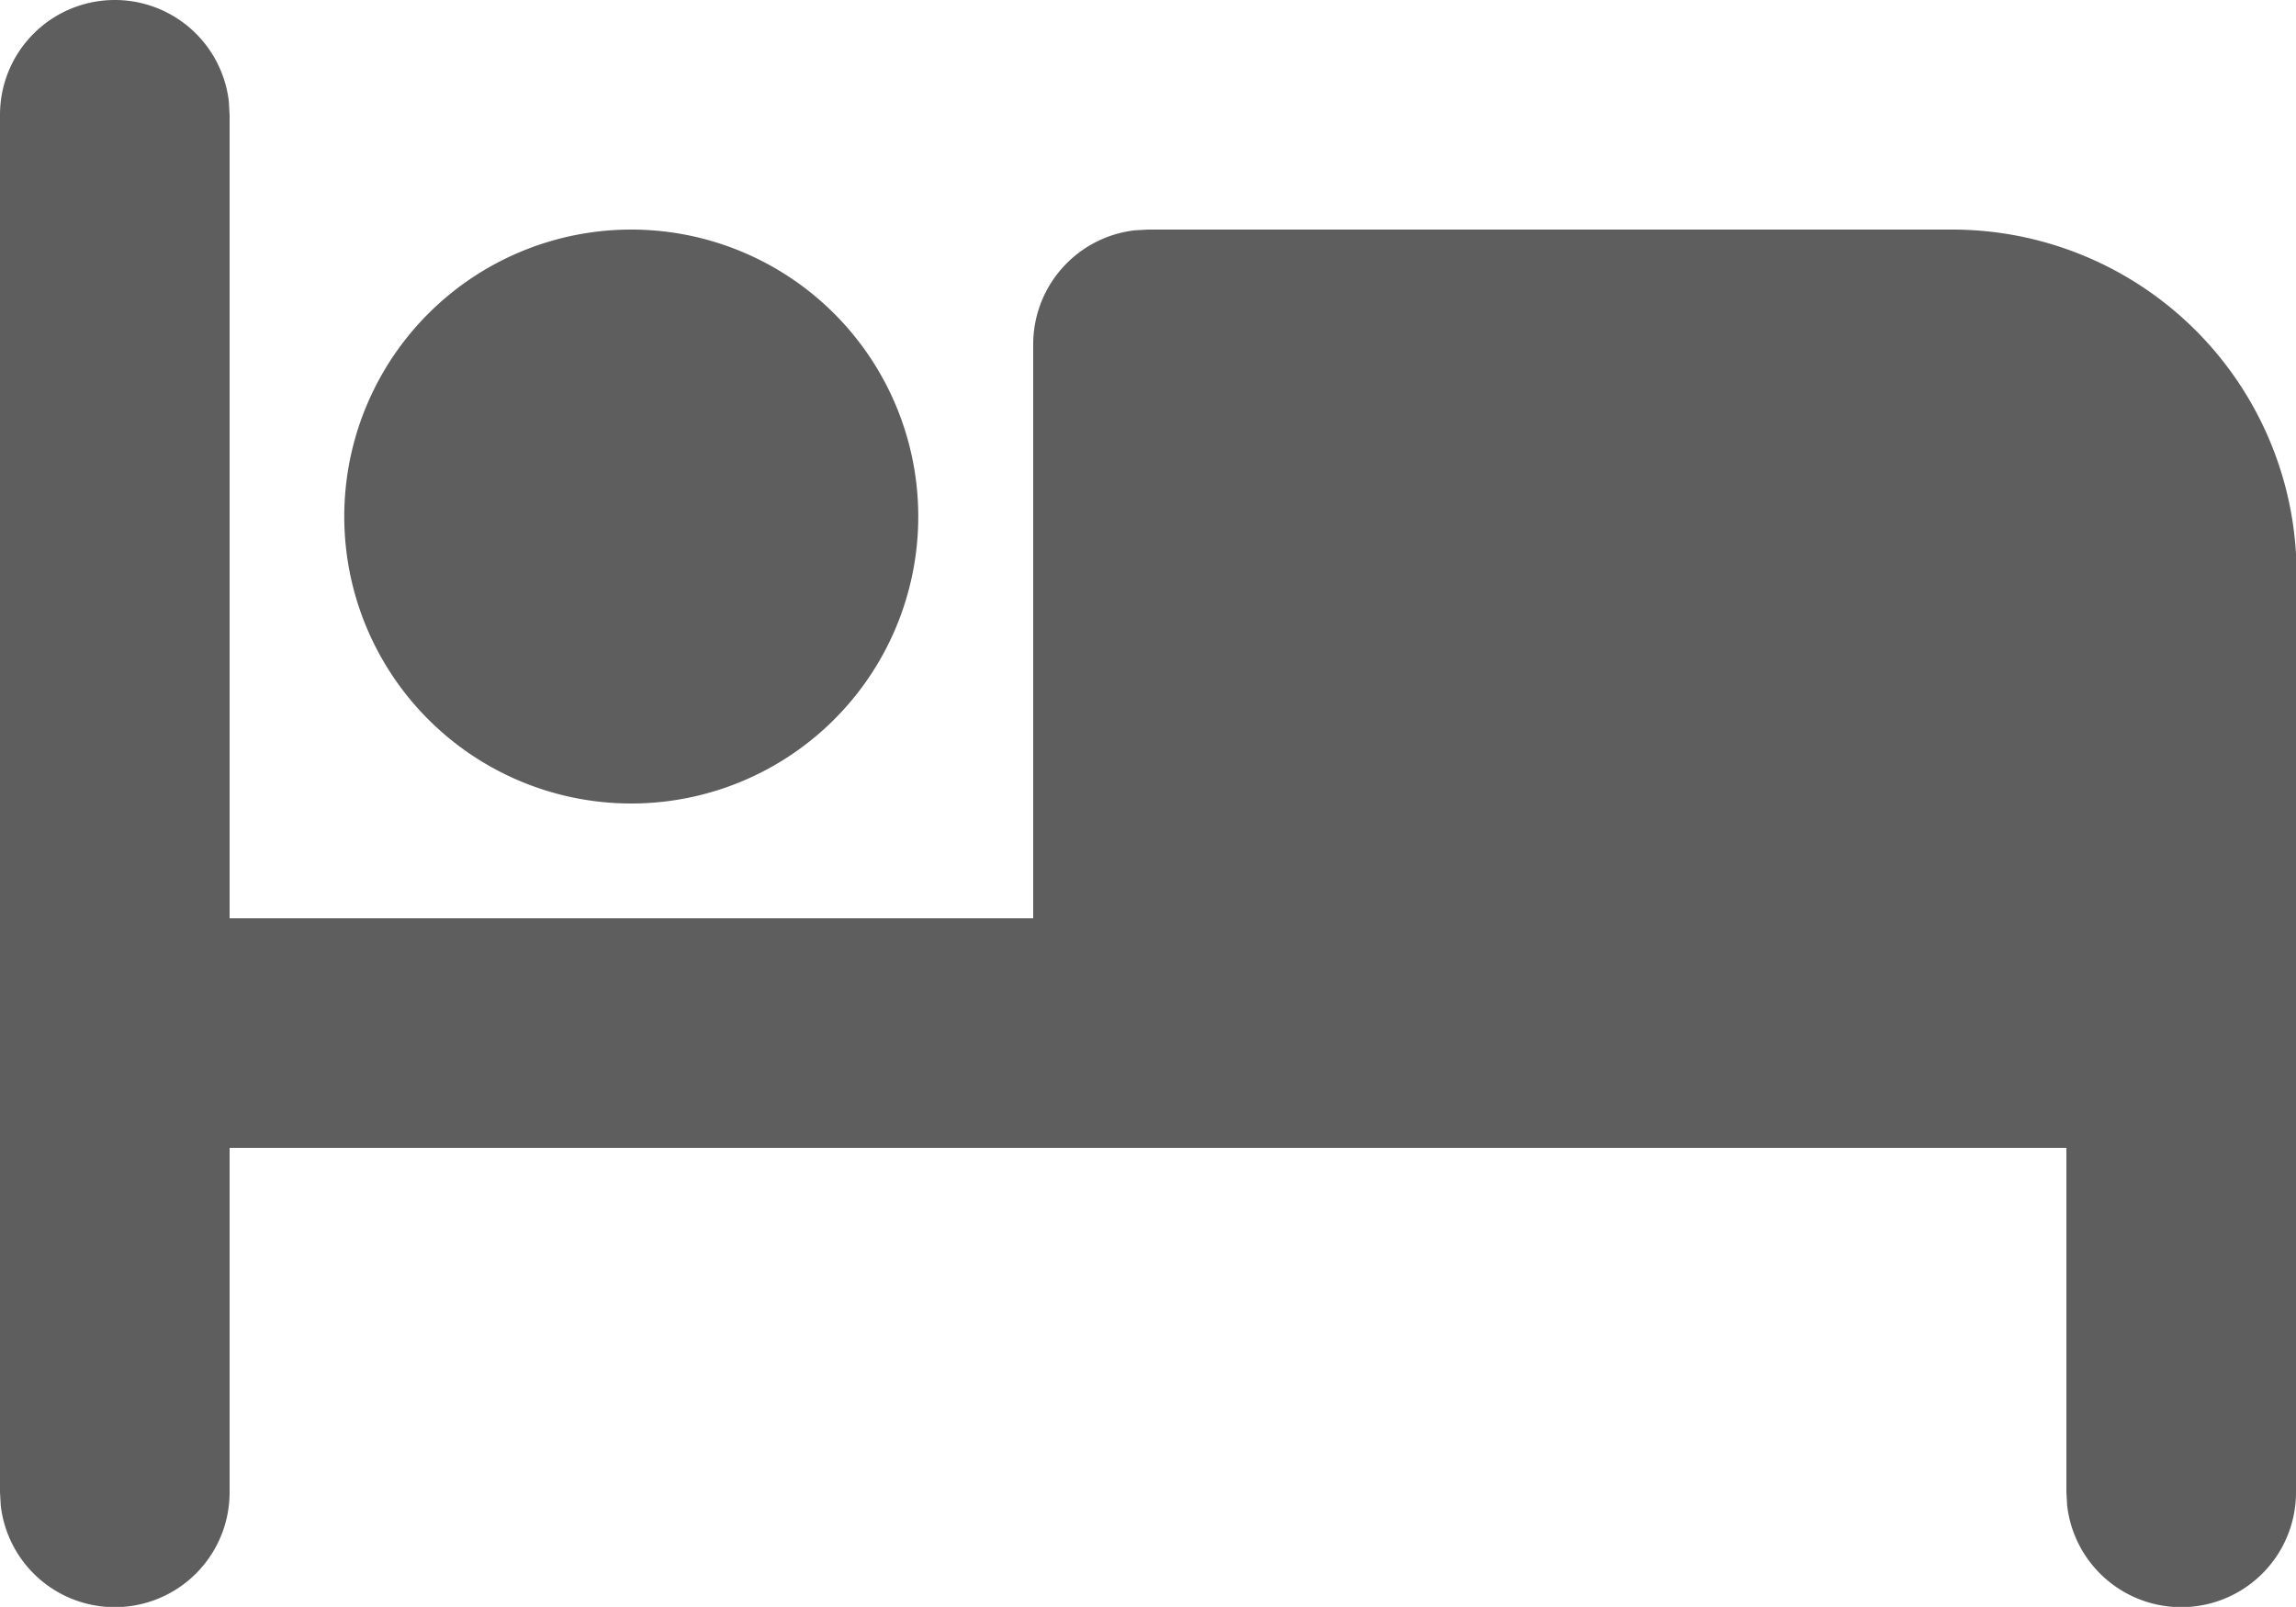 <svg xmlns="http://www.w3.org/2000/svg" width="18" height="12.599" viewBox="0 0 18 12.599">
  <path id="quartos" d="M2.317,3.542a.9.9,0,0,1,.894.795l.006.105v6.3h6.3v-4.5a.9.9,0,0,1,.795-.894l.105-.006h6.3a2.7,2.7,0,0,1,2.7,2.542l0,.158v7.2a.9.9,0,0,1-1.794.105l-.006-.105v-2.7H3.217v2.7a.9.9,0,0,1-1.794.105l-.006-.105V4.442a.9.9,0,0,1,.9-.9Zm4.05,1.8A2.25,2.25,0,1,1,4.776,6,2.25,2.25,0,0,1,6.367,5.342Z" transform="translate(-1.417 -3.542)" fill="#5e5e5e" fill-rule="evenodd"/>
</svg>
